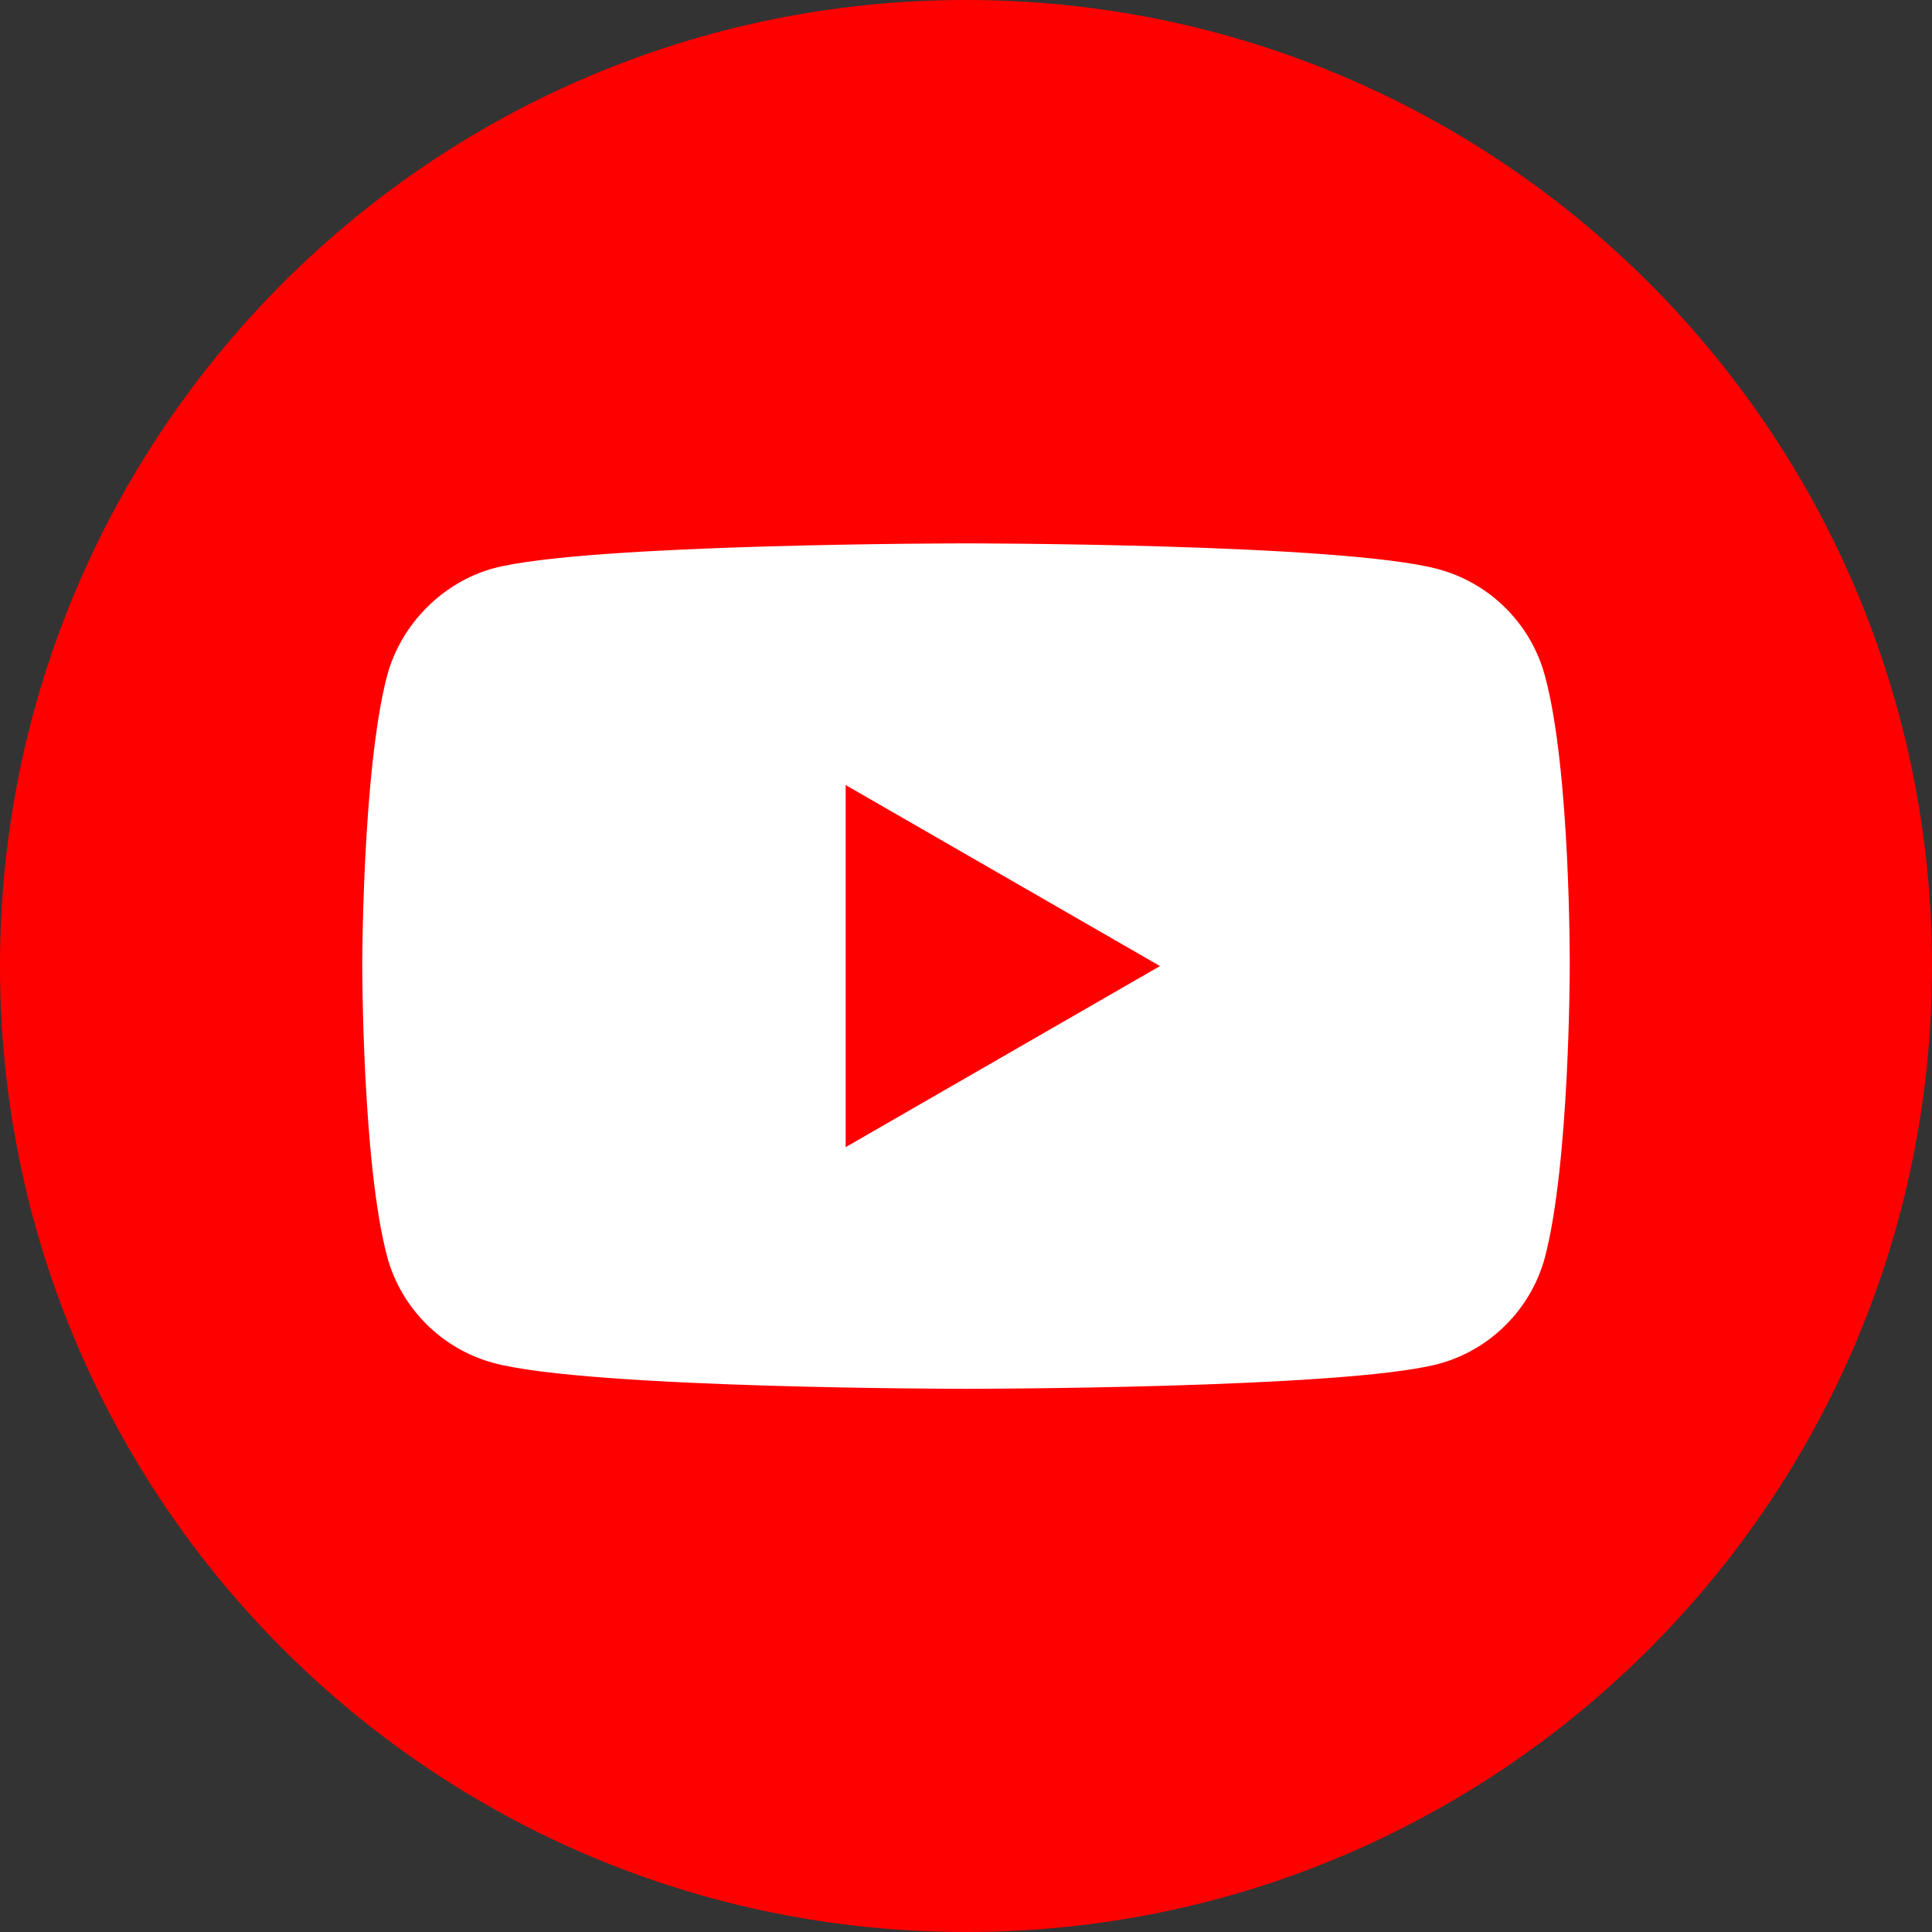<svg width="32" height="32" viewBox="0 0 32 32" fill="none" xmlns="http://www.w3.org/2000/svg">
<rect x="0" y="0" width="32" height="32" fill="#333333" stroke="none"/>
<g clip-path="url(#clip0_3763_6214)">
<path d="M16 32C24.837 32 32 24.837 32 16C32 7.163 24.837 0 16 0C7.163 0 0 7.163 0 16C0 24.837 7.163 32 16 32Z" fill="#FF0000"/>
<path d="M25.588 11.191C25.357 10.334 24.682 9.659 23.825 9.428C22.26 9 16 9 16 9C16 9 9.74 9 8.175 9.412C7.334 9.643 6.642 10.335 6.412 11.191C6 12.756 6 16.002 6 16.002C6 16.002 6 19.264 6.412 20.812C6.643 21.669 7.318 22.344 8.175 22.575C9.756 23.003 16 23.003 16 23.003C16 23.003 22.26 23.003 23.825 22.591C24.682 22.361 25.357 21.685 25.588 20.829C26 19.264 26 16.018 26 16.018C26 16.018 26.016 12.756 25.588 11.191Z" fill="white"/>
<path d="M14.007 19L19.213 16.001L14.007 13.003V19Z" fill="#FF0000"/>
</g>
<defs>
<clipPath id="clip0_3763_6214">
<rect width="32" height="32" fill="white"/>
</clipPath>
</defs>
</svg>
